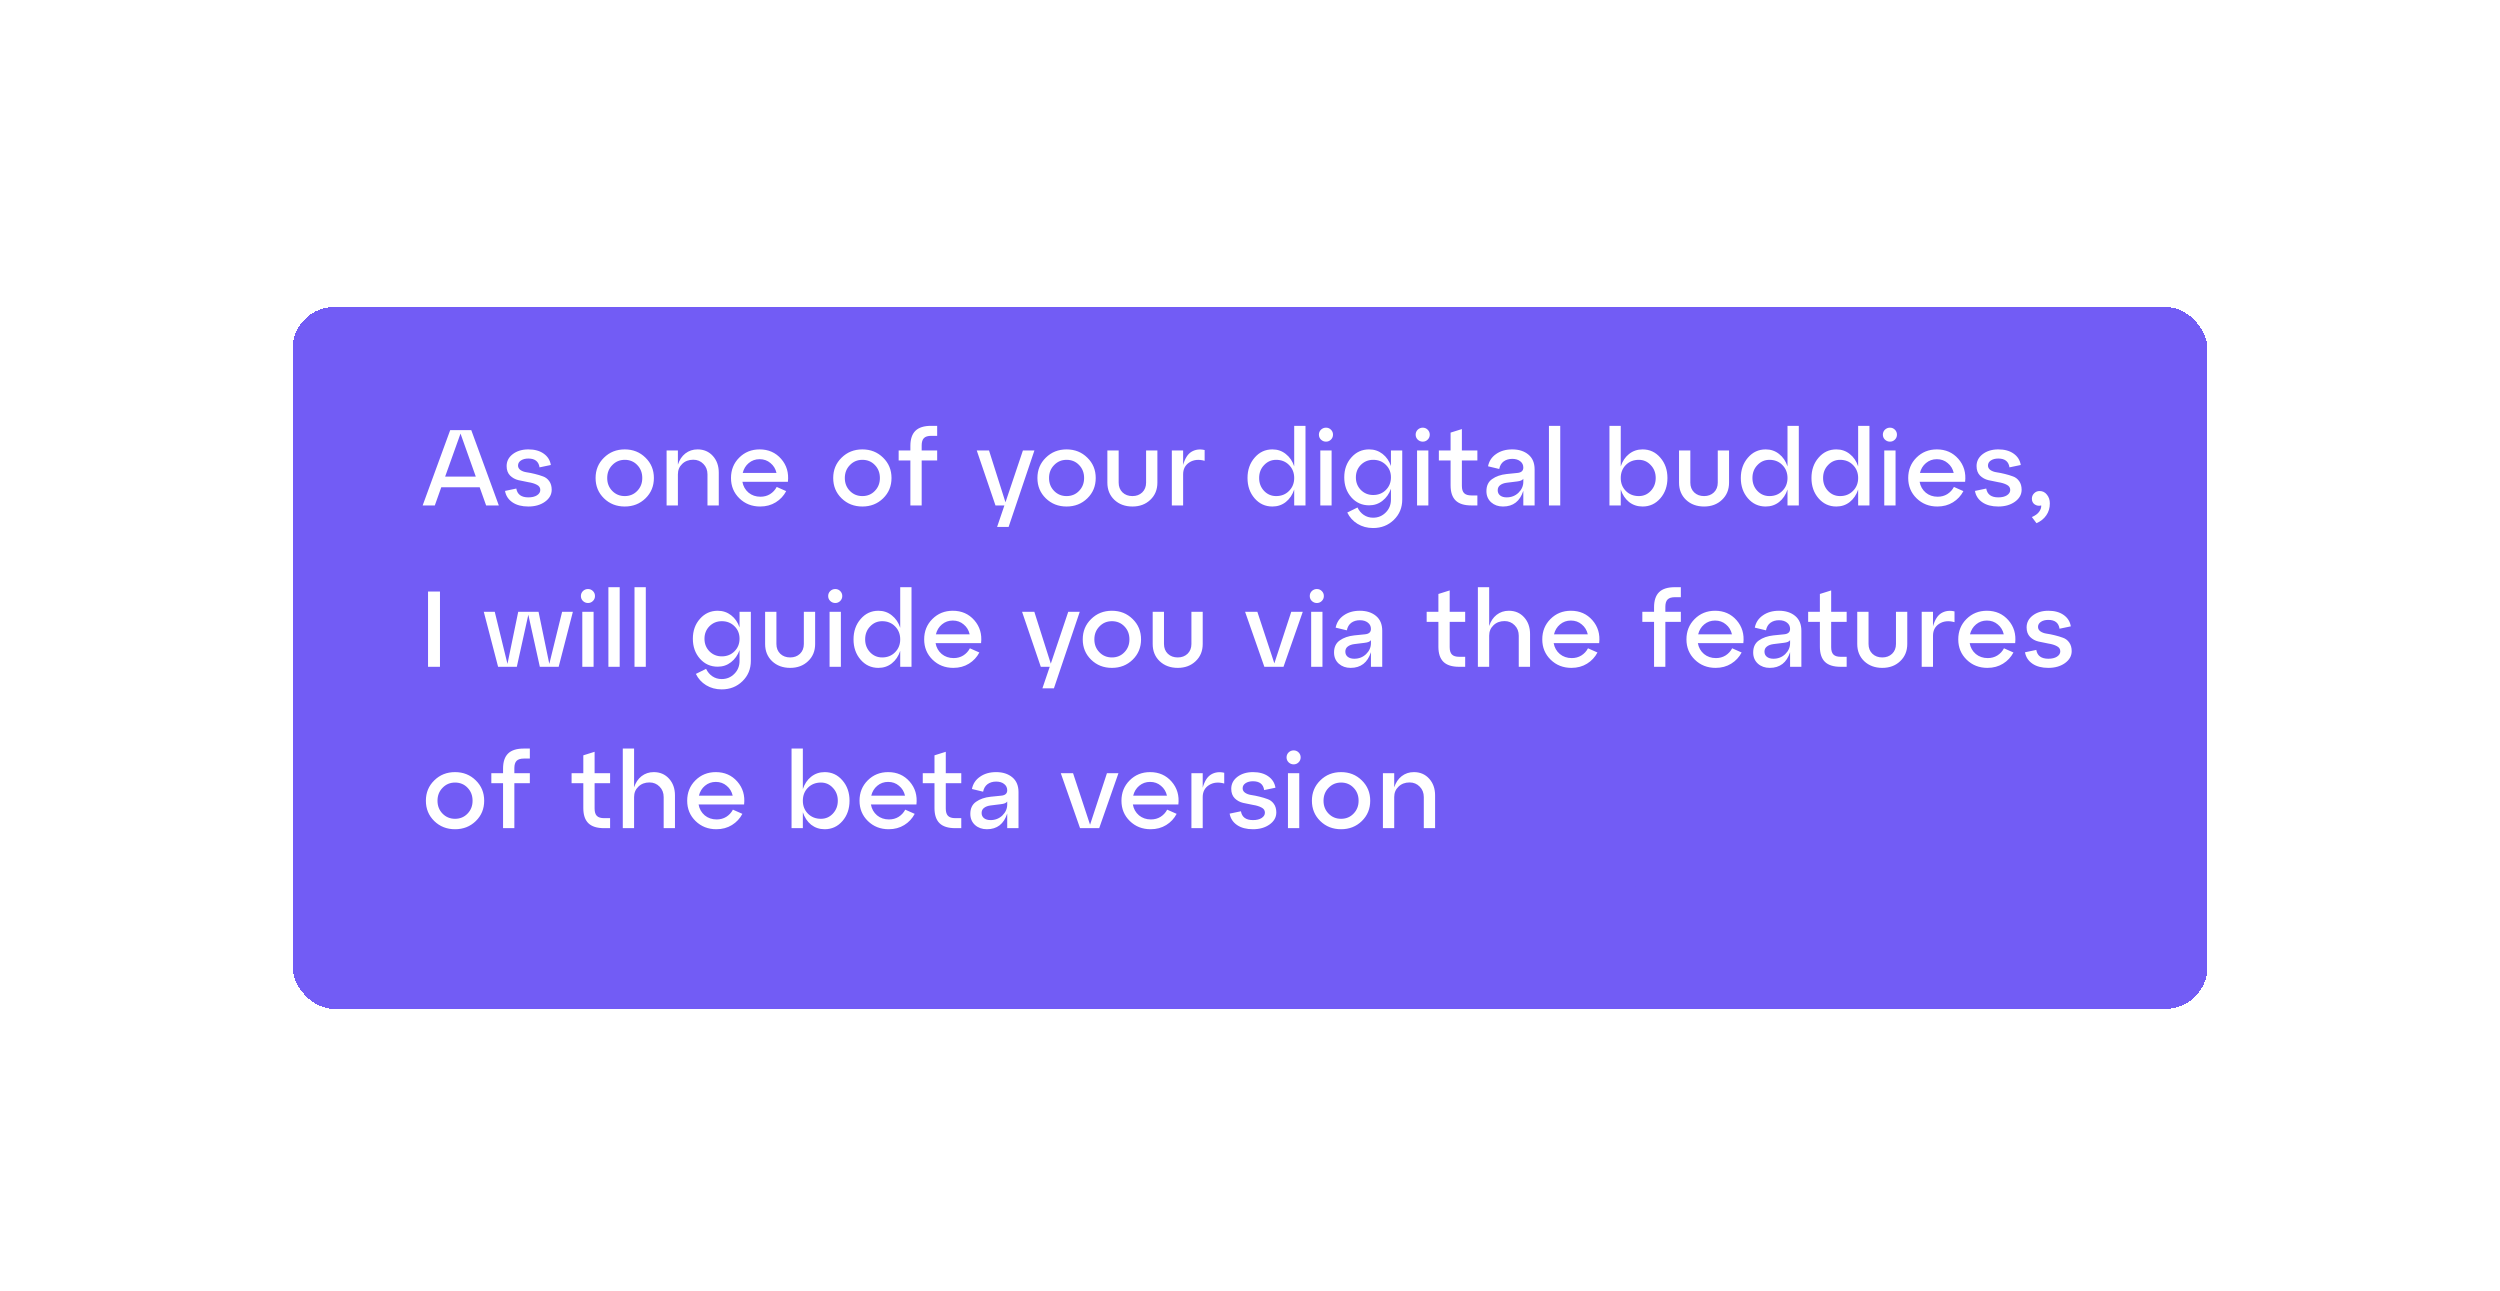 <?xml version="1.0" encoding="UTF-8"?> <svg xmlns="http://www.w3.org/2000/svg" width="1162" height="600" viewBox="0 0 1162 600" fill="none"><g filter="url(#filter0_dd_4824_11001)"><rect x="136" y="98" width="890" height="326.262" rx="19.42" fill="#725CF5" shape-rendering="crispEdges"></rect><path d="M231.85 190.262H225.95L222.95 181.812H205.1L202.1 190.262H196.45L209.25 155.262H219.05L231.85 190.262ZM214.05 156.862L206.9 176.862H221.15L214.05 156.862ZM234.729 183.512L239.979 182.412C240.446 185.145 242.313 186.512 245.579 186.512C247.246 186.512 248.579 186.195 249.579 185.562C250.613 184.895 251.129 184.062 251.129 183.062C251.129 181.995 250.596 181.195 249.529 180.662C248.463 180.095 247.163 179.695 245.629 179.462C244.096 179.195 242.546 178.878 240.979 178.512C239.446 178.145 238.146 177.428 237.079 176.362C236.013 175.262 235.479 173.795 235.479 171.962C235.479 169.728 236.429 167.878 238.329 166.412C240.263 164.945 242.679 164.212 245.579 164.212C248.479 164.212 250.846 164.862 252.679 166.162C254.546 167.462 255.663 169.228 256.029 171.462L250.779 172.562C250.379 169.828 248.646 168.462 245.579 168.462C244.179 168.462 243.029 168.762 242.129 169.362C241.229 169.962 240.779 170.745 240.779 171.712C240.779 172.578 241.163 173.278 241.929 173.812C242.696 174.345 243.663 174.695 244.829 174.862C245.996 175.028 247.246 175.278 248.579 175.612C249.946 175.945 251.213 176.328 252.379 176.762C253.546 177.162 254.513 177.895 255.279 178.962C256.046 180.028 256.429 181.362 256.429 182.962C256.429 185.195 255.379 187.062 253.279 188.562C251.213 190.028 248.646 190.762 245.579 190.762C242.546 190.762 240.079 190.112 238.179 188.812C236.279 187.512 235.129 185.745 234.729 183.512ZM280.729 186.962C278.129 184.428 276.829 181.278 276.829 177.512C276.829 173.745 278.129 170.595 280.729 168.062C283.329 165.495 286.546 164.212 290.379 164.212C294.212 164.212 297.429 165.495 300.029 168.062C302.629 170.595 303.929 173.745 303.929 177.512C303.929 181.278 302.629 184.428 300.029 186.962C297.429 189.495 294.212 190.762 290.379 190.762C286.546 190.762 283.329 189.495 280.729 186.962ZM284.579 171.512C283.012 173.112 282.229 175.112 282.229 177.512C282.229 179.912 283.012 181.912 284.579 183.512C286.146 185.112 288.079 185.912 290.379 185.912C292.712 185.912 294.646 185.112 296.179 183.512C297.746 181.912 298.529 179.912 298.529 177.512C298.529 175.078 297.746 173.062 296.179 171.462C294.646 169.862 292.712 169.062 290.379 169.062C288.079 169.062 286.146 169.878 284.579 171.512ZM324.235 164.212C327.135 164.212 329.501 165.228 331.335 167.262C333.168 169.295 334.085 171.878 334.085 175.012V190.262H328.835V175.812C328.835 173.845 328.201 172.228 326.935 170.962C325.668 169.662 324.101 169.012 322.235 169.012C320.135 169.012 318.418 169.662 317.085 170.962C315.751 172.228 315.085 173.845 315.085 175.812V190.262H309.835V164.712H315.085V171.312C315.785 169.112 316.935 167.378 318.535 166.112C320.168 164.845 322.068 164.212 324.235 164.212ZM353.066 164.212C357.166 164.212 360.5 165.678 363.066 168.612C365.633 171.545 366.683 175.095 366.216 179.262H345.066C345.433 181.328 346.383 183.012 347.916 184.312C349.45 185.578 351.3 186.212 353.466 186.212C355.133 186.212 356.616 185.812 357.916 185.012C359.25 184.178 360.283 183.062 361.016 181.662L365.416 183.612C364.283 185.778 362.666 187.512 360.566 188.812C358.466 190.112 356.05 190.762 353.316 190.762C349.483 190.762 346.266 189.495 343.666 186.962C341.066 184.428 339.766 181.278 339.766 177.512C339.766 173.745 341.033 170.595 343.566 168.062C346.133 165.495 349.3 164.212 353.066 164.212ZM353.066 168.762C351.133 168.762 349.45 169.362 348.016 170.562C346.616 171.728 345.683 173.262 345.216 175.162H360.916C360.483 173.262 359.55 171.728 358.116 170.562C356.716 169.362 355.033 168.762 353.066 168.762ZM391.174 186.962C388.574 184.428 387.274 181.278 387.274 177.512C387.274 173.745 388.574 170.595 391.174 168.062C393.774 165.495 396.991 164.212 400.824 164.212C404.658 164.212 407.874 165.495 410.474 168.062C413.074 170.595 414.374 173.745 414.374 177.512C414.374 181.278 413.074 184.428 410.474 186.962C407.874 189.495 404.658 190.762 400.824 190.762C396.991 190.762 393.774 189.495 391.174 186.962ZM395.024 171.512C393.458 173.112 392.674 175.112 392.674 177.512C392.674 179.912 393.458 181.912 395.024 183.512C396.591 185.112 398.524 185.912 400.824 185.912C403.158 185.912 405.091 185.112 406.624 183.512C408.191 181.912 408.974 179.912 408.974 177.512C408.974 175.078 408.191 173.062 406.624 171.462C405.091 169.862 403.158 169.062 400.824 169.062C398.524 169.062 396.591 169.878 395.024 171.512ZM428.394 190.262H423.144V169.362H417.694V164.712H423.144V162.612C423.144 159.445 423.927 157.095 425.494 155.562C427.061 154.028 429.494 153.262 432.794 153.262H435.594V157.912H432.794C431.261 157.912 430.144 158.262 429.444 158.962C428.744 159.662 428.394 160.795 428.394 162.362V164.712H435.594V169.362H428.394V190.262ZM467.347 188.812L475.447 164.712H480.797L468.797 200.262H463.447L466.847 190.262H462.697L453.997 164.712H459.697L467.347 188.812ZM486.092 186.962C483.492 184.428 482.192 181.278 482.192 177.512C482.192 173.745 483.492 170.595 486.092 168.062C488.692 165.495 491.909 164.212 495.742 164.212C499.576 164.212 502.792 165.495 505.392 168.062C507.992 170.595 509.292 173.745 509.292 177.512C509.292 181.278 507.992 184.428 505.392 186.962C502.792 189.495 499.576 190.762 495.742 190.762C491.909 190.762 488.692 189.495 486.092 186.962ZM489.942 171.512C488.376 173.112 487.592 175.112 487.592 177.512C487.592 179.912 488.376 181.912 489.942 183.512C491.509 185.112 493.442 185.912 495.742 185.912C498.076 185.912 500.009 185.112 501.542 183.512C503.109 181.912 503.892 179.912 503.892 177.512C503.892 175.078 503.109 173.062 501.542 171.462C500.009 169.862 498.076 169.062 495.742 169.062C493.442 169.062 491.509 169.878 489.942 171.512ZM514.704 179.662V164.712H519.954V179.662C519.954 181.528 520.554 183.045 521.754 184.212C522.954 185.345 524.487 185.912 526.354 185.912C528.187 185.912 529.704 185.345 530.904 184.212C532.104 183.045 532.704 181.528 532.704 179.662V164.712H537.954V179.662C537.954 182.928 536.854 185.595 534.654 187.662C532.487 189.728 529.721 190.762 526.354 190.762C522.954 190.762 520.154 189.728 517.954 187.662C515.787 185.595 514.704 182.928 514.704 179.662ZM549.915 164.712V171.462C550.748 168.428 552.048 166.378 553.815 165.312C555.615 164.245 557.648 163.978 559.915 164.512V169.512C557.148 168.745 554.782 168.995 552.815 170.262C550.882 171.495 549.915 173.345 549.915 175.812V190.262H544.665V164.712H549.915ZM601.545 172.112V153.262H606.795V190.262H601.545V182.862C600.745 185.295 599.445 187.228 597.645 188.662C595.878 190.062 593.795 190.762 591.395 190.762C588.095 190.762 585.345 189.495 583.145 186.962C580.945 184.428 579.845 181.278 579.845 177.512C579.845 173.745 580.945 170.595 583.145 168.062C585.345 165.495 588.095 164.212 591.395 164.212C593.795 164.212 595.878 164.928 597.645 166.362C599.445 167.762 600.745 169.678 601.545 172.112ZM593.145 185.912C595.578 185.912 597.578 185.112 599.145 183.512C600.745 181.912 601.545 179.912 601.545 177.512C601.545 175.078 600.745 173.062 599.145 171.462C597.578 169.862 595.578 169.062 593.145 169.062C590.945 169.062 589.078 169.878 587.545 171.512C586.011 173.112 585.245 175.112 585.245 177.512C585.245 179.878 586.011 181.878 587.545 183.512C589.078 185.112 590.945 185.912 593.145 185.912ZM613.98 159.662C613.347 159.028 613.03 158.262 613.03 157.362C613.03 156.462 613.347 155.695 613.98 155.062C614.647 154.428 615.43 154.112 616.33 154.112C617.23 154.112 617.997 154.428 618.63 155.062C619.264 155.695 619.58 156.462 619.58 157.362C619.58 158.262 619.264 159.028 618.63 159.662C617.997 160.295 617.23 160.612 616.33 160.612C615.43 160.612 614.647 160.295 613.98 159.662ZM618.93 190.262H613.68V164.712H618.93V190.262ZM646.513 171.962V164.712H651.763V187.512C651.763 191.278 650.463 194.428 647.863 196.962C645.263 199.495 642.047 200.762 638.213 200.762C635.513 200.762 633.097 200.112 630.963 198.812C628.863 197.512 627.28 195.762 626.213 193.562L630.963 191.212C631.663 192.678 632.63 193.828 633.863 194.662C635.13 195.528 636.58 195.962 638.213 195.962C640.547 195.962 642.513 195.145 644.113 193.512C645.713 191.912 646.513 189.912 646.513 187.512V182.512C645.68 184.845 644.363 186.712 642.563 188.112C640.797 189.512 638.73 190.212 636.363 190.212C633.063 190.212 630.313 188.978 628.113 186.512C625.913 184.012 624.813 180.912 624.813 177.212C624.813 173.512 625.913 170.428 628.113 167.962C630.313 165.462 633.063 164.212 636.363 164.212C638.73 164.212 640.813 164.912 642.613 166.312C644.413 167.712 645.713 169.595 646.513 171.962ZM638.263 185.412C640.63 185.412 642.597 184.628 644.163 183.062C645.73 181.495 646.513 179.545 646.513 177.212C646.513 174.878 645.73 172.945 644.163 171.412C642.597 169.845 640.63 169.062 638.263 169.062C635.997 169.062 634.08 169.845 632.513 171.412C630.98 172.978 630.213 174.912 630.213 177.212C630.213 179.545 630.98 181.495 632.513 183.062C634.08 184.628 635.997 185.412 638.263 185.412ZM658.949 159.662C658.316 159.028 657.999 158.262 657.999 157.362C657.999 156.462 658.316 155.695 658.949 155.062C659.616 154.428 660.399 154.112 661.299 154.112C662.199 154.112 662.966 154.428 663.599 155.062C664.233 155.695 664.549 156.462 664.549 157.362C664.549 158.262 664.233 159.028 663.599 159.662C662.966 160.295 662.199 160.612 661.299 160.612C660.399 160.612 659.616 160.295 658.949 159.662ZM663.899 190.262H658.649V164.712H663.899V190.262ZM674.232 169.362H668.782V164.712H674.232V156.412L679.482 154.762V164.712H686.682V169.362H679.482V181.162C679.482 182.728 679.832 183.862 680.532 184.562C681.232 185.262 682.349 185.612 683.882 185.612H686.682V190.262H683.882C680.582 190.262 678.149 189.495 676.582 187.962C675.015 186.428 674.232 184.078 674.232 180.912V169.362ZM702.888 164.212C705.954 164.212 708.454 165.012 710.388 166.612C712.321 168.212 713.288 170.512 713.288 173.512V190.262H708.038V183.462C706.471 188.328 703.321 190.762 698.588 190.762C696.388 190.762 694.554 190.112 693.088 188.812C691.621 187.478 690.888 185.745 690.888 183.612C690.888 181.112 691.771 179.245 693.538 178.012C695.304 176.745 697.554 175.962 700.288 175.662L705.238 175.162C707.104 174.995 708.038 174.162 708.038 172.662C708.038 171.428 707.554 170.445 706.588 169.712C705.654 168.978 704.421 168.612 702.888 168.612C701.321 168.612 699.988 169.012 698.888 169.812C697.821 170.612 697.138 171.778 696.838 173.312L691.638 172.062C692.104 169.662 693.354 167.762 695.388 166.362C697.421 164.928 699.921 164.212 702.888 164.212ZM700.288 186.512C702.454 186.512 704.288 185.795 705.788 184.362C707.288 182.895 708.038 181.195 708.038 179.262V177.862C707.638 178.528 706.671 178.945 705.138 179.112L700.288 179.712C699.021 179.878 698.004 180.262 697.238 180.862C696.504 181.428 696.138 182.212 696.138 183.212C696.138 184.212 696.504 185.012 697.238 185.612C698.004 186.212 699.021 186.512 700.288 186.512ZM725.2 190.262H719.95V153.262H725.2V190.262ZM763.473 164.212C766.773 164.212 769.523 165.495 771.723 168.062C773.923 170.595 775.023 173.745 775.023 177.512C775.023 181.278 773.923 184.428 771.723 186.962C769.523 189.495 766.773 190.762 763.473 190.762C761.073 190.762 758.973 190.062 757.173 188.662C755.406 187.228 754.123 185.295 753.323 182.862V190.262H748.073V153.262H753.323V172.112C754.123 169.678 755.406 167.762 757.173 166.362C758.973 164.928 761.073 164.212 763.473 164.212ZM761.723 185.912C763.923 185.912 765.773 185.112 767.273 183.512C768.806 181.878 769.573 179.878 769.573 177.512C769.573 175.112 768.806 173.112 767.273 171.512C765.773 169.878 763.923 169.062 761.723 169.062C759.29 169.062 757.273 169.862 755.673 171.462C754.106 173.062 753.323 175.078 753.323 177.512C753.323 179.912 754.106 181.912 755.673 183.512C757.273 185.112 759.29 185.912 761.723 185.912ZM780.415 179.662V164.712H785.665V179.662C785.665 181.528 786.265 183.045 787.465 184.212C788.665 185.345 790.198 185.912 792.065 185.912C793.898 185.912 795.415 185.345 796.615 184.212C797.815 183.045 798.415 181.528 798.415 179.662V164.712H803.665V179.662C803.665 182.928 802.565 185.595 800.365 187.662C798.198 189.728 795.432 190.762 792.065 190.762C788.665 190.762 785.865 189.728 783.665 187.662C781.498 185.595 780.415 182.928 780.415 179.662ZM830.832 172.112V153.262H836.082V190.262H830.832V182.862C830.032 185.295 828.732 187.228 826.932 188.662C825.165 190.062 823.082 190.762 820.682 190.762C817.382 190.762 814.632 189.495 812.432 186.962C810.232 184.428 809.132 181.278 809.132 177.512C809.132 173.745 810.232 170.595 812.432 168.062C814.632 165.495 817.382 164.212 820.682 164.212C823.082 164.212 825.165 164.928 826.932 166.362C828.732 167.762 830.032 169.678 830.832 172.112ZM822.432 185.912C824.865 185.912 826.865 185.112 828.432 183.512C830.032 181.912 830.832 179.912 830.832 177.512C830.832 175.078 830.032 173.062 828.432 171.462C826.865 169.862 824.865 169.062 822.432 169.062C820.232 169.062 818.365 169.878 816.832 171.512C815.298 173.112 814.532 175.112 814.532 177.512C814.532 179.878 815.298 181.878 816.832 183.512C818.365 185.112 820.232 185.912 822.432 185.912ZM863.668 172.112V153.262H868.918V190.262H863.668V182.862C862.868 185.295 861.568 187.228 859.768 188.662C858.001 190.062 855.918 190.762 853.518 190.762C850.218 190.762 847.468 189.495 845.268 186.962C843.068 184.428 841.968 181.278 841.968 177.512C841.968 173.745 843.068 170.595 845.268 168.062C847.468 165.495 850.218 164.212 853.518 164.212C855.918 164.212 858.001 164.928 859.768 166.362C861.568 167.762 862.868 169.678 863.668 172.112ZM855.268 185.912C857.701 185.912 859.701 185.112 861.268 183.512C862.868 181.912 863.668 179.912 863.668 177.512C863.668 175.078 862.868 173.062 861.268 171.462C859.701 169.862 857.701 169.062 855.268 169.062C853.068 169.062 851.201 169.878 849.668 171.512C848.134 173.112 847.368 175.112 847.368 177.512C847.368 179.878 848.134 181.878 849.668 183.512C851.201 185.112 853.068 185.912 855.268 185.912ZM876.104 159.662C875.47 159.028 875.154 158.262 875.154 157.362C875.154 156.462 875.47 155.695 876.104 155.062C876.77 154.428 877.554 154.112 878.454 154.112C879.354 154.112 880.12 154.428 880.754 155.062C881.387 155.695 881.704 156.462 881.704 157.362C881.704 158.262 881.387 159.028 880.754 159.662C880.12 160.295 879.354 160.612 878.454 160.612C877.554 160.612 876.77 160.295 876.104 159.662ZM881.054 190.262H875.804V164.712H881.054V190.262ZM900.236 164.212C904.336 164.212 907.67 165.678 910.236 168.612C912.803 171.545 913.853 175.095 913.386 179.262H892.236C892.603 181.328 893.553 183.012 895.086 184.312C896.62 185.578 898.47 186.212 900.636 186.212C902.303 186.212 903.786 185.812 905.086 185.012C906.42 184.178 907.453 183.062 908.186 181.662L912.586 183.612C911.453 185.778 909.836 187.512 907.736 188.812C905.636 190.112 903.22 190.762 900.486 190.762C896.653 190.762 893.436 189.495 890.836 186.962C888.236 184.428 886.936 181.278 886.936 177.512C886.936 173.745 888.203 170.595 890.736 168.062C893.303 165.495 896.47 164.212 900.236 164.212ZM900.236 168.762C898.303 168.762 896.62 169.362 895.186 170.562C893.786 171.728 892.853 173.262 892.386 175.162H908.086C907.653 173.262 906.72 171.728 905.286 170.562C903.886 169.362 902.203 168.762 900.236 168.762ZM917.954 183.512L923.204 182.412C923.671 185.145 925.537 186.512 928.804 186.512C930.471 186.512 931.804 186.195 932.804 185.562C933.837 184.895 934.354 184.062 934.354 183.062C934.354 181.995 933.821 181.195 932.754 180.662C931.687 180.095 930.387 179.695 928.854 179.462C927.321 179.195 925.771 178.878 924.204 178.512C922.671 178.145 921.371 177.428 920.304 176.362C919.237 175.262 918.704 173.795 918.704 171.962C918.704 169.728 919.654 167.878 921.554 166.412C923.487 164.945 925.904 164.212 928.804 164.212C931.704 164.212 934.071 164.862 935.904 166.162C937.771 167.462 938.887 169.228 939.254 171.462L934.004 172.562C933.604 169.828 931.871 168.462 928.804 168.462C927.404 168.462 926.254 168.762 925.354 169.362C924.454 169.962 924.004 170.745 924.004 171.712C924.004 172.578 924.387 173.278 925.154 173.812C925.921 174.345 926.887 174.695 928.054 174.862C929.221 175.028 930.471 175.278 931.804 175.612C933.171 175.945 934.437 176.328 935.604 176.762C936.771 177.162 937.737 177.895 938.504 178.962C939.271 180.028 939.654 181.362 939.654 182.962C939.654 185.195 938.604 187.062 936.504 188.562C934.437 190.028 931.871 190.762 928.804 190.762C925.771 190.762 923.304 190.112 921.404 188.812C919.504 187.512 918.354 185.745 917.954 183.512ZM948.013 183.562C949.413 183.562 950.547 184.128 951.413 185.262C952.313 186.362 952.763 187.712 952.763 189.312C952.763 191.445 952.213 193.295 951.113 194.862C950.013 196.462 948.497 197.678 946.563 198.512L944.413 195.662C946.013 194.962 947.147 194.128 947.813 193.162C948.513 192.195 948.83 191.228 948.763 190.262C947.697 190.562 946.697 190.412 945.763 189.812C944.863 189.212 944.413 188.312 944.413 187.112C944.413 186.145 944.763 185.312 945.463 184.612C946.163 183.912 947.013 183.562 948.013 183.562ZM204.5 265.262H198.95V230.262H204.5V265.262ZM255.316 263.912L261.266 239.712H266.266L259.666 265.262H250.916L245.566 241.062L240.216 265.262H231.516L224.866 239.712H229.966L235.866 263.912L240.866 239.712H250.316L255.316 263.912ZM270.951 234.662C270.318 234.028 270.001 233.262 270.001 232.362C270.001 231.462 270.318 230.695 270.951 230.062C271.618 229.428 272.401 229.112 273.301 229.112C274.201 229.112 274.968 229.428 275.601 230.062C276.235 230.695 276.551 231.462 276.551 232.362C276.551 233.262 276.235 234.028 275.601 234.662C274.968 235.295 274.201 235.612 273.301 235.612C272.401 235.612 271.618 235.295 270.951 234.662ZM275.901 265.262H270.651V239.712H275.901V265.262ZM288.034 265.262H282.784V228.262H288.034V265.262ZM300.167 265.262H294.917V228.262H300.167V265.262ZM343.74 246.962V239.712H348.99V262.512C348.99 266.278 347.69 269.428 345.09 271.962C342.49 274.495 339.273 275.762 335.44 275.762C332.74 275.762 330.323 275.112 328.19 273.812C326.09 272.512 324.507 270.762 323.44 268.562L328.19 266.212C328.89 267.678 329.857 268.828 331.09 269.662C332.357 270.528 333.807 270.962 335.44 270.962C337.773 270.962 339.74 270.145 341.34 268.512C342.94 266.912 343.74 264.912 343.74 262.512V257.512C342.907 259.845 341.59 261.712 339.79 263.112C338.023 264.512 335.957 265.212 333.59 265.212C330.29 265.212 327.54 263.978 325.34 261.512C323.14 259.012 322.04 255.912 322.04 252.212C322.04 248.512 323.14 245.428 325.34 242.962C327.54 240.462 330.29 239.212 333.59 239.212C335.957 239.212 338.04 239.912 339.84 241.312C341.64 242.712 342.94 244.595 343.74 246.962ZM335.49 260.412C337.857 260.412 339.823 259.628 341.39 258.062C342.957 256.495 343.74 254.545 343.74 252.212C343.74 249.878 342.957 247.945 341.39 246.412C339.823 244.845 337.857 244.062 335.49 244.062C333.223 244.062 331.307 244.845 329.74 246.412C328.207 247.978 327.44 249.912 327.44 252.212C327.44 254.545 328.207 256.495 329.74 258.062C331.307 259.628 333.223 260.412 335.49 260.412ZM355.626 254.662V239.712H360.876V254.662C360.876 256.528 361.476 258.045 362.676 259.212C363.876 260.345 365.409 260.912 367.276 260.912C369.109 260.912 370.626 260.345 371.826 259.212C373.026 258.045 373.626 256.528 373.626 254.662V239.712H378.876V254.662C378.876 257.928 377.776 260.595 375.576 262.662C373.409 264.728 370.642 265.762 367.276 265.762C363.876 265.762 361.076 264.728 358.876 262.662C356.709 260.595 355.626 257.928 355.626 254.662ZM385.887 234.662C385.253 234.028 384.937 233.262 384.937 232.362C384.937 231.462 385.253 230.695 385.887 230.062C386.553 229.428 387.337 229.112 388.237 229.112C389.137 229.112 389.903 229.428 390.537 230.062C391.17 230.695 391.487 231.462 391.487 232.362C391.487 233.262 391.17 234.028 390.537 234.662C389.903 235.295 389.137 235.612 388.237 235.612C387.337 235.612 386.553 235.295 385.887 234.662ZM390.837 265.262H385.587V239.712H390.837V265.262ZM418.42 247.112V228.262H423.67V265.262H418.42V257.862C417.62 260.295 416.32 262.228 414.52 263.662C412.753 265.062 410.67 265.762 408.27 265.762C404.97 265.762 402.22 264.495 400.02 261.962C397.82 259.428 396.72 256.278 396.72 252.512C396.72 248.745 397.82 245.595 400.02 243.062C402.22 240.495 404.97 239.212 408.27 239.212C410.67 239.212 412.753 239.928 414.52 241.362C416.32 242.762 417.62 244.678 418.42 247.112ZM410.02 260.912C412.453 260.912 414.453 260.112 416.02 258.512C417.62 256.912 418.42 254.912 418.42 252.512C418.42 250.078 417.62 248.062 416.02 246.462C414.453 244.862 412.453 244.062 410.02 244.062C407.82 244.062 405.953 244.878 404.42 246.512C402.886 248.112 402.12 250.112 402.12 252.512C402.12 254.878 402.886 256.878 404.42 258.512C405.953 260.112 407.82 260.912 410.02 260.912ZM442.855 239.212C446.955 239.212 450.289 240.678 452.855 243.612C455.422 246.545 456.472 250.095 456.005 254.262H434.855C435.222 256.328 436.172 258.012 437.705 259.312C439.239 260.578 441.089 261.212 443.255 261.212C444.922 261.212 446.405 260.812 447.705 260.012C449.039 259.178 450.072 258.062 450.805 256.662L455.205 258.612C454.072 260.778 452.455 262.512 450.355 263.812C448.255 265.112 445.839 265.762 443.105 265.762C439.272 265.762 436.055 264.495 433.455 261.962C430.855 259.428 429.555 256.278 429.555 252.512C429.555 248.745 430.822 245.595 433.355 243.062C435.922 240.495 439.089 239.212 442.855 239.212ZM442.855 243.762C440.922 243.762 439.239 244.362 437.805 245.562C436.405 246.728 435.472 248.262 435.005 250.162H450.705C450.272 248.262 449.339 246.728 447.905 245.562C446.505 244.362 444.822 243.762 442.855 243.762ZM488.413 263.812L496.513 239.712H501.863L489.863 275.262H484.513L487.913 265.262H483.763L475.063 239.712H480.763L488.413 263.812ZM507.159 261.962C504.559 259.428 503.259 256.278 503.259 252.512C503.259 248.745 504.559 245.595 507.159 243.062C509.759 240.495 512.975 239.212 516.809 239.212C520.642 239.212 523.859 240.495 526.459 243.062C529.059 245.595 530.359 248.745 530.359 252.512C530.359 256.278 529.059 259.428 526.459 261.962C523.859 264.495 520.642 265.762 516.809 265.762C512.975 265.762 509.759 264.495 507.159 261.962ZM511.009 246.512C509.442 248.112 508.659 250.112 508.659 252.512C508.659 254.912 509.442 256.912 511.009 258.512C512.575 260.112 514.509 260.912 516.809 260.912C519.142 260.912 521.075 260.112 522.609 258.512C524.175 256.912 524.959 254.912 524.959 252.512C524.959 250.078 524.175 248.062 522.609 246.462C521.075 244.862 519.142 244.062 516.809 244.062C514.509 244.062 512.575 244.878 511.009 246.512ZM535.77 254.662V239.712H541.02V254.662C541.02 256.528 541.62 258.045 542.82 259.212C544.02 260.345 545.554 260.912 547.42 260.912C549.254 260.912 550.77 260.345 551.97 259.212C553.17 258.045 553.77 256.528 553.77 254.662V239.712H559.02V254.662C559.02 257.928 557.92 260.595 555.72 262.662C553.554 264.728 550.787 265.762 547.42 265.762C544.02 265.762 541.22 264.728 539.02 262.662C536.854 260.595 535.77 257.928 535.77 254.662ZM592.321 263.662L600.171 239.712H605.521L596.571 265.262H587.671L578.721 239.712H584.421L592.321 263.662ZM609.73 234.662C609.097 234.028 608.78 233.262 608.78 232.362C608.78 231.462 609.097 230.695 609.73 230.062C610.397 229.428 611.18 229.112 612.08 229.112C612.98 229.112 613.747 229.428 614.38 230.062C615.014 230.695 615.33 231.462 615.33 232.362C615.33 233.262 615.014 234.028 614.38 234.662C613.747 235.295 612.98 235.612 612.08 235.612C611.18 235.612 610.397 235.295 609.73 234.662ZM614.68 265.262H609.43V239.712H614.68V265.262ZM632.063 239.212C635.13 239.212 637.63 240.012 639.563 241.612C641.497 243.212 642.463 245.512 642.463 248.512V265.262H637.213V258.462C635.647 263.328 632.497 265.762 627.763 265.762C625.563 265.762 623.73 265.112 622.263 263.812C620.797 262.478 620.063 260.745 620.063 258.612C620.063 256.112 620.947 254.245 622.713 253.012C624.48 251.745 626.73 250.962 629.463 250.662L634.413 250.162C636.28 249.995 637.213 249.162 637.213 247.662C637.213 246.428 636.73 245.445 635.763 244.712C634.83 243.978 633.597 243.612 632.063 243.612C630.497 243.612 629.163 244.012 628.063 244.812C626.997 245.612 626.313 246.778 626.013 248.312L620.813 247.062C621.28 244.662 622.53 242.762 624.563 241.362C626.597 239.928 629.097 239.212 632.063 239.212ZM629.463 261.512C631.63 261.512 633.463 260.795 634.963 259.362C636.463 257.895 637.213 256.195 637.213 254.262V252.862C636.813 253.528 635.847 253.945 634.313 254.112L629.463 254.712C628.197 254.878 627.18 255.262 626.413 255.862C625.68 256.428 625.313 257.212 625.313 258.212C625.313 259.212 625.68 260.012 626.413 260.612C627.18 261.212 628.197 261.512 629.463 261.512ZM668.566 244.362H663.116V239.712H668.566V231.412L673.816 229.762V239.712H681.016V244.362H673.816V256.162C673.816 257.728 674.166 258.862 674.866 259.562C675.566 260.262 676.683 260.612 678.216 260.612H681.016V265.262H678.216C674.916 265.262 672.483 264.495 670.916 262.962C669.349 261.428 668.566 259.078 668.566 255.912V244.362ZM701.317 239.212C704.217 239.212 706.583 240.228 708.417 242.262C710.25 244.295 711.167 246.878 711.167 250.012V265.262H705.917V250.812C705.917 248.845 705.283 247.228 704.017 245.962C702.75 244.662 701.183 244.012 699.317 244.012C697.217 244.012 695.5 244.662 694.167 245.962C692.833 247.228 692.167 248.845 692.167 250.812V265.262H686.917V228.262H692.167V246.312C692.867 244.112 694.017 242.378 695.617 241.112C697.25 239.845 699.15 239.212 701.317 239.212ZM730.148 239.212C734.248 239.212 737.582 240.678 740.148 243.612C742.715 246.545 743.765 250.095 743.298 254.262H722.148C722.515 256.328 723.465 258.012 724.998 259.312C726.532 260.578 728.382 261.212 730.548 261.212C732.215 261.212 733.698 260.812 734.998 260.012C736.332 259.178 737.365 258.062 738.098 256.662L742.498 258.612C741.365 260.778 739.748 262.512 737.648 263.812C735.548 265.112 733.132 265.762 730.398 265.762C726.565 265.762 723.348 264.495 720.748 261.962C718.148 259.428 716.848 256.278 716.848 252.512C716.848 248.745 718.115 245.595 720.648 243.062C723.215 240.495 726.382 239.212 730.148 239.212ZM730.148 243.762C728.215 243.762 726.532 244.362 725.098 245.562C723.698 246.728 722.765 248.262 722.298 250.162H737.998C737.565 248.262 736.632 246.728 735.198 245.562C733.798 244.362 732.115 243.762 730.148 243.762ZM774.056 265.262H768.806V244.362H763.356V239.712H768.806V237.612C768.806 234.445 769.59 232.095 771.156 230.562C772.723 229.028 775.156 228.262 778.456 228.262H781.256V232.912H778.456C776.923 232.912 775.806 233.262 775.106 233.962C774.406 234.662 774.056 235.795 774.056 237.362V239.712H781.256V244.362H774.056V265.262ZM797.162 239.212C801.262 239.212 804.595 240.678 807.162 243.612C809.729 246.545 810.779 250.095 810.312 254.262H789.162C789.529 256.328 790.479 258.012 792.012 259.312C793.545 260.578 795.395 261.212 797.562 261.212C799.229 261.212 800.712 260.812 802.012 260.012C803.345 259.178 804.379 258.062 805.112 256.662L809.512 258.612C808.379 260.778 806.762 262.512 804.662 263.812C802.562 265.112 800.145 265.762 797.412 265.762C793.579 265.762 790.362 264.495 787.762 261.962C785.162 259.428 783.862 256.278 783.862 252.512C783.862 248.745 785.129 245.595 787.662 243.062C790.229 240.495 793.395 239.212 797.162 239.212ZM797.162 243.762C795.229 243.762 793.545 244.362 792.112 245.562C790.712 246.728 789.779 248.262 789.312 250.162H805.012C804.579 248.262 803.645 246.728 802.212 245.562C800.812 244.362 799.129 243.762 797.162 243.762ZM826.88 239.212C829.946 239.212 832.446 240.012 834.38 241.612C836.313 243.212 837.28 245.512 837.28 248.512V265.262H832.03V258.462C830.463 263.328 827.313 265.762 822.58 265.762C820.38 265.762 818.546 265.112 817.08 263.812C815.613 262.478 814.88 260.745 814.88 258.612C814.88 256.112 815.763 254.245 817.53 253.012C819.296 251.745 821.546 250.962 824.28 250.662L829.23 250.162C831.096 249.995 832.03 249.162 832.03 247.662C832.03 246.428 831.546 245.445 830.58 244.712C829.646 243.978 828.413 243.612 826.88 243.612C825.313 243.612 823.98 244.012 822.88 244.812C821.813 245.612 821.13 246.778 820.83 248.312L815.63 247.062C816.096 244.662 817.346 242.762 819.38 241.362C821.413 239.928 823.913 239.212 826.88 239.212ZM824.28 261.512C826.446 261.512 828.28 260.795 829.78 259.362C831.28 257.895 832.03 256.195 832.03 254.262V252.862C831.63 253.528 830.663 253.945 829.13 254.112L824.28 254.712C823.013 254.878 821.996 255.262 821.23 255.862C820.496 256.428 820.13 257.212 820.13 258.212C820.13 259.212 820.496 260.012 821.23 260.612C821.996 261.212 823.013 261.512 824.28 261.512ZM845.879 244.362H840.429V239.712H845.879V231.412L851.129 229.762V239.712H858.329V244.362H851.129V256.162C851.129 257.728 851.479 258.862 852.179 259.562C852.879 260.262 853.995 260.612 855.529 260.612H858.329V265.262H855.529C852.229 265.262 849.795 264.495 848.229 262.962C846.662 261.428 845.879 259.078 845.879 255.912V244.362ZM863.247 254.662V239.712H868.497V254.662C868.497 256.528 869.097 258.045 870.297 259.212C871.497 260.345 873.03 260.912 874.897 260.912C876.73 260.912 878.247 260.345 879.447 259.212C880.647 258.045 881.247 256.528 881.247 254.662V239.712H886.497V254.662C886.497 257.928 885.397 260.595 883.197 262.662C881.03 264.728 878.264 265.762 874.897 265.762C871.497 265.762 868.697 264.728 866.497 262.662C864.33 260.595 863.247 257.928 863.247 254.662ZM898.458 239.712V246.462C899.291 243.428 900.591 241.378 902.358 240.312C904.158 239.245 906.191 238.978 908.458 239.512V244.512C905.691 243.745 903.324 243.995 901.358 245.262C899.424 246.495 898.458 248.345 898.458 250.812V265.262H893.208V239.712H898.458ZM923.5 239.212C927.6 239.212 930.933 240.678 933.5 243.612C936.067 246.545 937.117 250.095 936.65 254.262H915.5C915.867 256.328 916.817 258.012 918.35 259.312C919.883 260.578 921.733 261.212 923.9 261.212C925.567 261.212 927.05 260.812 928.35 260.012C929.683 259.178 930.717 258.062 931.45 256.662L935.85 258.612C934.717 260.778 933.1 262.512 931 263.812C928.9 265.112 926.483 265.762 923.75 265.762C919.917 265.762 916.7 264.495 914.1 261.962C911.5 259.428 910.2 256.278 910.2 252.512C910.2 248.745 911.467 245.595 914 243.062C916.567 240.495 919.733 239.212 923.5 239.212ZM923.5 243.762C921.567 243.762 919.883 244.362 918.45 245.562C917.05 246.728 916.117 248.262 915.65 250.162H931.35C930.917 248.262 929.983 246.728 928.55 245.562C927.15 244.362 925.467 243.762 923.5 243.762ZM941.218 258.512L946.468 257.412C946.934 260.145 948.801 261.512 952.068 261.512C953.734 261.512 955.068 261.195 956.068 260.562C957.101 259.895 957.618 259.062 957.618 258.062C957.618 256.995 957.084 256.195 956.018 255.662C954.951 255.095 953.651 254.695 952.118 254.462C950.584 254.195 949.034 253.878 947.468 253.512C945.934 253.145 944.634 252.428 943.568 251.362C942.501 250.262 941.968 248.795 941.968 246.962C941.968 244.728 942.918 242.878 944.818 241.412C946.751 239.945 949.168 239.212 952.068 239.212C954.968 239.212 957.334 239.862 959.168 241.162C961.034 242.462 962.151 244.228 962.518 246.462L957.268 247.562C956.868 244.828 955.134 243.462 952.068 243.462C950.668 243.462 949.518 243.762 948.618 244.362C947.718 244.962 947.268 245.745 947.268 246.712C947.268 247.578 947.651 248.278 948.418 248.812C949.184 249.345 950.151 249.695 951.318 249.862C952.484 250.028 953.734 250.278 955.068 250.612C956.434 250.945 957.701 251.328 958.868 251.762C960.034 252.162 961.001 252.895 961.768 253.962C962.534 255.028 962.918 256.362 962.918 257.962C962.918 260.195 961.868 262.062 959.768 263.562C957.701 265.028 955.134 265.762 952.068 265.762C949.034 265.762 946.568 265.112 944.668 263.812C942.768 262.512 941.618 260.745 941.218 258.512ZM201.85 336.962C199.25 334.428 197.95 331.278 197.95 327.512C197.95 323.745 199.25 320.595 201.85 318.062C204.45 315.495 207.667 314.212 211.5 314.212C215.333 314.212 218.55 315.495 221.15 318.062C223.75 320.595 225.05 323.745 225.05 327.512C225.05 331.278 223.75 334.428 221.15 336.962C218.55 339.495 215.333 340.762 211.5 340.762C207.667 340.762 204.45 339.495 201.85 336.962ZM205.7 321.512C204.133 323.112 203.35 325.112 203.35 327.512C203.35 329.912 204.133 331.912 205.7 333.512C207.267 335.112 209.2 335.912 211.5 335.912C213.833 335.912 215.767 335.112 217.3 333.512C218.867 331.912 219.65 329.912 219.65 327.512C219.65 325.078 218.867 323.062 217.3 321.462C215.767 319.862 213.833 319.062 211.5 319.062C209.2 319.062 207.267 319.878 205.7 321.512ZM239.07 340.262H233.82V319.362H228.37V314.712H233.82V312.612C233.82 309.445 234.603 307.095 236.17 305.562C237.737 304.028 240.17 303.262 243.47 303.262H246.27V307.912H243.47C241.937 307.912 240.82 308.262 240.12 308.962C239.42 309.662 239.07 310.795 239.07 312.362V314.712H246.27V319.362H239.07V340.262ZM271.123 319.362H265.673V314.712H271.123V306.412L276.373 304.762V314.712H283.573V319.362H276.373V331.162C276.373 332.728 276.723 333.862 277.423 334.562C278.123 335.262 279.239 335.612 280.773 335.612H283.573V340.262H280.773C277.473 340.262 275.039 339.495 273.473 337.962C271.906 336.428 271.123 334.078 271.123 330.912V319.362ZM303.873 314.212C306.773 314.212 309.14 315.228 310.973 317.262C312.807 319.295 313.723 321.878 313.723 325.012V340.262H308.473V325.812C308.473 323.845 307.84 322.228 306.573 320.962C305.307 319.662 303.74 319.012 301.873 319.012C299.773 319.012 298.057 319.662 296.723 320.962C295.39 322.228 294.723 323.845 294.723 325.812V340.262H289.473V303.262H294.723V321.312C295.423 319.112 296.573 317.378 298.173 316.112C299.807 314.845 301.707 314.212 303.873 314.212ZM332.705 314.212C336.805 314.212 340.138 315.678 342.705 318.612C345.272 321.545 346.322 325.095 345.855 329.262H324.705C325.072 331.328 326.022 333.012 327.555 334.312C329.088 335.578 330.938 336.212 333.105 336.212C334.772 336.212 336.255 335.812 337.555 335.012C338.888 334.178 339.922 333.062 340.655 331.662L345.055 333.612C343.922 335.778 342.305 337.512 340.205 338.812C338.105 340.112 335.688 340.762 332.955 340.762C329.122 340.762 325.905 339.495 323.305 336.962C320.705 334.428 319.405 331.278 319.405 327.512C319.405 323.745 320.672 320.595 323.205 318.062C325.772 315.495 328.938 314.212 332.705 314.212ZM332.705 318.762C330.772 318.762 329.088 319.362 327.655 320.562C326.255 321.728 325.322 323.262 324.855 325.162H340.555C340.122 323.262 339.188 321.728 337.755 320.562C336.355 319.362 334.672 318.762 332.705 318.762ZM383.313 314.212C386.613 314.212 389.363 315.495 391.563 318.062C393.763 320.595 394.863 323.745 394.863 327.512C394.863 331.278 393.763 334.428 391.563 336.962C389.363 339.495 386.613 340.762 383.313 340.762C380.913 340.762 378.813 340.062 377.013 338.662C375.246 337.228 373.963 335.295 373.163 332.862V340.262H367.913V303.262H373.163V322.112C373.963 319.678 375.246 317.762 377.013 316.362C378.813 314.928 380.913 314.212 383.313 314.212ZM381.563 335.912C383.763 335.912 385.613 335.112 387.113 333.512C388.646 331.878 389.413 329.878 389.413 327.512C389.413 325.112 388.646 323.112 387.113 321.512C385.613 319.878 383.763 319.062 381.563 319.062C379.13 319.062 377.113 319.862 375.513 321.462C373.946 323.062 373.163 325.078 373.163 327.512C373.163 329.912 373.946 331.912 375.513 333.512C377.113 335.112 379.13 335.912 381.563 335.912ZM412.805 314.212C416.905 314.212 420.238 315.678 422.805 318.612C425.371 321.545 426.421 325.095 425.955 329.262H404.805C405.171 331.328 406.121 333.012 407.655 334.312C409.188 335.578 411.038 336.212 413.205 336.212C414.871 336.212 416.355 335.812 417.655 335.012C418.988 334.178 420.021 333.062 420.755 331.662L425.155 333.612C424.021 335.778 422.405 337.512 420.305 338.812C418.205 340.112 415.788 340.762 413.055 340.762C409.221 340.762 406.005 339.495 403.405 336.962C400.805 334.428 399.505 331.278 399.505 327.512C399.505 323.745 400.771 320.595 403.305 318.062C405.871 315.495 409.038 314.212 412.805 314.212ZM412.805 318.762C410.871 318.762 409.188 319.362 407.755 320.562C406.355 321.728 405.421 323.262 404.955 325.162H420.655C420.221 323.262 419.288 321.728 417.855 320.562C416.455 319.362 414.771 318.762 412.805 318.762ZM434.349 319.362H428.899V314.712H434.349V306.412L439.599 304.762V314.712H446.799V319.362H439.599V331.162C439.599 332.728 439.949 333.862 440.649 334.562C441.349 335.262 442.466 335.612 443.999 335.612H446.799V340.262H443.999C440.699 340.262 438.266 339.495 436.699 337.962C435.133 336.428 434.349 334.078 434.349 330.912V319.362ZM463.005 314.212C466.071 314.212 468.571 315.012 470.505 316.612C472.438 318.212 473.405 320.512 473.405 323.512V340.262H468.155V333.462C466.588 338.328 463.438 340.762 458.705 340.762C456.505 340.762 454.671 340.112 453.205 338.812C451.738 337.478 451.005 335.745 451.005 333.612C451.005 331.112 451.888 329.245 453.655 328.012C455.421 326.745 457.671 325.962 460.405 325.662L465.355 325.162C467.221 324.995 468.155 324.162 468.155 322.662C468.155 321.428 467.671 320.445 466.705 319.712C465.771 318.978 464.538 318.612 463.005 318.612C461.438 318.612 460.105 319.012 459.005 319.812C457.938 320.612 457.255 321.778 456.955 323.312L451.755 322.062C452.221 319.662 453.471 317.762 455.505 316.362C457.538 314.928 460.038 314.212 463.005 314.212ZM460.405 336.512C462.571 336.512 464.405 335.795 465.905 334.362C467.405 332.895 468.155 331.195 468.155 329.262V327.862C467.755 328.528 466.788 328.945 465.255 329.112L460.405 329.712C459.138 329.878 458.121 330.262 457.355 330.862C456.621 331.428 456.255 332.212 456.255 333.212C456.255 334.212 456.621 335.012 457.355 335.612C458.121 336.212 459.138 336.512 460.405 336.512ZM506.657 338.662L514.507 314.712H519.857L510.907 340.262H502.007L493.057 314.712H498.757L506.657 338.662ZM534.553 314.212C538.653 314.212 541.986 315.678 544.553 318.612C547.119 321.545 548.169 325.095 547.703 329.262H526.553C526.919 331.328 527.869 333.012 529.403 334.312C530.936 335.578 532.786 336.212 534.953 336.212C536.619 336.212 538.103 335.812 539.403 335.012C540.736 334.178 541.769 333.062 542.503 331.662L546.903 333.612C545.769 335.778 544.153 337.512 542.053 338.812C539.953 340.112 537.536 340.762 534.803 340.762C530.969 340.762 527.753 339.495 525.153 336.962C522.553 334.428 521.253 331.278 521.253 327.512C521.253 323.745 522.519 320.595 525.053 318.062C527.619 315.495 530.786 314.212 534.553 314.212ZM534.553 318.762C532.619 318.762 530.936 319.362 529.503 320.562C528.103 321.728 527.169 323.262 526.703 325.162H542.403C541.969 323.262 541.036 321.728 539.603 320.562C538.203 319.362 536.519 318.762 534.553 318.762ZM559.02 314.712V321.462C559.854 318.428 561.154 316.378 562.92 315.312C564.72 314.245 566.754 313.978 569.02 314.512V319.512C566.254 318.745 563.887 318.995 561.92 320.262C559.987 321.495 559.02 323.345 559.02 325.812V340.262H553.77V314.712H559.02ZM571.532 333.512L576.782 332.412C577.249 335.145 579.115 336.512 582.382 336.512C584.049 336.512 585.382 336.195 586.382 335.562C587.415 334.895 587.932 334.062 587.932 333.062C587.932 331.995 587.399 331.195 586.332 330.662C585.265 330.095 583.965 329.695 582.432 329.462C580.899 329.195 579.349 328.878 577.782 328.512C576.249 328.145 574.949 327.428 573.882 326.362C572.815 325.262 572.282 323.795 572.282 321.962C572.282 319.728 573.232 317.878 575.132 316.412C577.065 314.945 579.482 314.212 582.382 314.212C585.282 314.212 587.649 314.862 589.482 316.162C591.349 317.462 592.465 319.228 592.832 321.462L587.582 322.562C587.182 319.828 585.449 318.462 582.382 318.462C580.982 318.462 579.832 318.762 578.932 319.362C578.032 319.962 577.582 320.745 577.582 321.712C577.582 322.578 577.965 323.278 578.732 323.812C579.499 324.345 580.465 324.695 581.632 324.862C582.799 325.028 584.049 325.278 585.382 325.612C586.749 325.945 588.015 326.328 589.182 326.762C590.349 327.162 591.315 327.895 592.082 328.962C592.849 330.028 593.232 331.362 593.232 332.962C593.232 335.195 592.182 337.062 590.082 338.562C588.015 340.028 585.449 340.762 582.382 340.762C579.349 340.762 576.882 340.112 574.982 338.812C573.082 337.512 571.932 335.745 571.532 333.512ZM598.941 309.662C598.308 309.028 597.991 308.262 597.991 307.362C597.991 306.462 598.308 305.695 598.941 305.062C599.608 304.428 600.391 304.112 601.291 304.112C602.191 304.112 602.958 304.428 603.591 305.062C604.225 305.695 604.541 306.462 604.541 307.362C604.541 308.262 604.225 309.028 603.591 309.662C602.958 310.295 602.191 310.612 601.291 310.612C600.391 310.612 599.608 310.295 598.941 309.662ZM603.891 340.262H598.641V314.712H603.891V340.262ZM613.674 336.962C611.074 334.428 609.774 331.278 609.774 327.512C609.774 323.745 611.074 320.595 613.674 318.062C616.274 315.495 619.491 314.212 623.324 314.212C627.158 314.212 630.374 315.495 632.974 318.062C635.574 320.595 636.874 323.745 636.874 327.512C636.874 331.278 635.574 334.428 632.974 336.962C630.374 339.495 627.158 340.762 623.324 340.762C619.491 340.762 616.274 339.495 613.674 336.962ZM617.524 321.512C615.958 323.112 615.174 325.112 615.174 327.512C615.174 329.912 615.958 331.912 617.524 333.512C619.091 335.112 621.024 335.912 623.324 335.912C625.658 335.912 627.591 335.112 629.124 333.512C630.691 331.912 631.474 329.912 631.474 327.512C631.474 325.078 630.691 323.062 629.124 321.462C627.591 319.862 625.658 319.062 623.324 319.062C621.024 319.062 619.091 319.878 617.524 321.512ZM657.18 314.212C660.08 314.212 662.447 315.228 664.28 317.262C666.113 319.295 667.03 321.878 667.03 325.012V340.262H661.78V325.812C661.78 323.845 661.147 322.228 659.88 320.962C658.613 319.662 657.047 319.012 655.18 319.012C653.08 319.012 651.363 319.662 650.03 320.962C648.697 322.228 648.03 323.845 648.03 325.812V340.262H642.78V314.712H648.03V321.312C648.73 319.112 649.88 317.378 651.48 316.112C653.113 314.845 655.013 314.212 657.18 314.212Z" fill="white"></path></g><path d="M786.933 392.635L743.457 424.035C748.257 445.531 768.446 455.323 790.26 452.917C792.161 452.707 792.496 450.047 790.889 449.008C774.721 438.56 772.75 416.023 786.933 392.635Z" fill="#725CF5"></path><defs><filter id="filter0_dd_4824_11001" x="0.058" y="0.898" width="1161.88" height="598.147" filterUnits="userSpaceOnUse" color-interpolation-filters="sRGB"><feFlood flood-opacity="0" result="BackgroundImageFix"></feFlood><feColorMatrix in="SourceAlpha" type="matrix" values="0 0 0 0 0 0 0 0 0 0 0 0 0 0 0 0 0 0 127 0" result="hardAlpha"></feColorMatrix><feOffset dy="38.841"></feOffset><feGaussianBlur stdDeviation="67.971"></feGaussianBlur><feComposite in2="hardAlpha" operator="out"></feComposite><feColorMatrix type="matrix" values="0 0 0 0 0 0 0 0 0 0 0 0 0 0 0 0 0 0 0.25 0"></feColorMatrix><feBlend mode="normal" in2="BackgroundImageFix" result="effect1_dropShadow_4824_11001"></feBlend><feColorMatrix in="SourceAlpha" type="matrix" values="0 0 0 0 0 0 0 0 0 0 0 0 0 0 0 0 0 0 127 0" result="hardAlpha"></feColorMatrix><feOffset dy="5.826"></feOffset><feGaussianBlur stdDeviation="9.71"></feGaussianBlur><feComposite in2="hardAlpha" operator="out"></feComposite><feColorMatrix type="matrix" values="0 0 0 0 0 0 0 0 0 0 0 0 0 0 0 0 0 0 0.2 0"></feColorMatrix><feBlend mode="normal" in2="effect1_dropShadow_4824_11001" result="effect2_dropShadow_4824_11001"></feBlend><feBlend mode="normal" in="SourceGraphic" in2="effect2_dropShadow_4824_11001" result="shape"></feBlend></filter></defs></svg> 